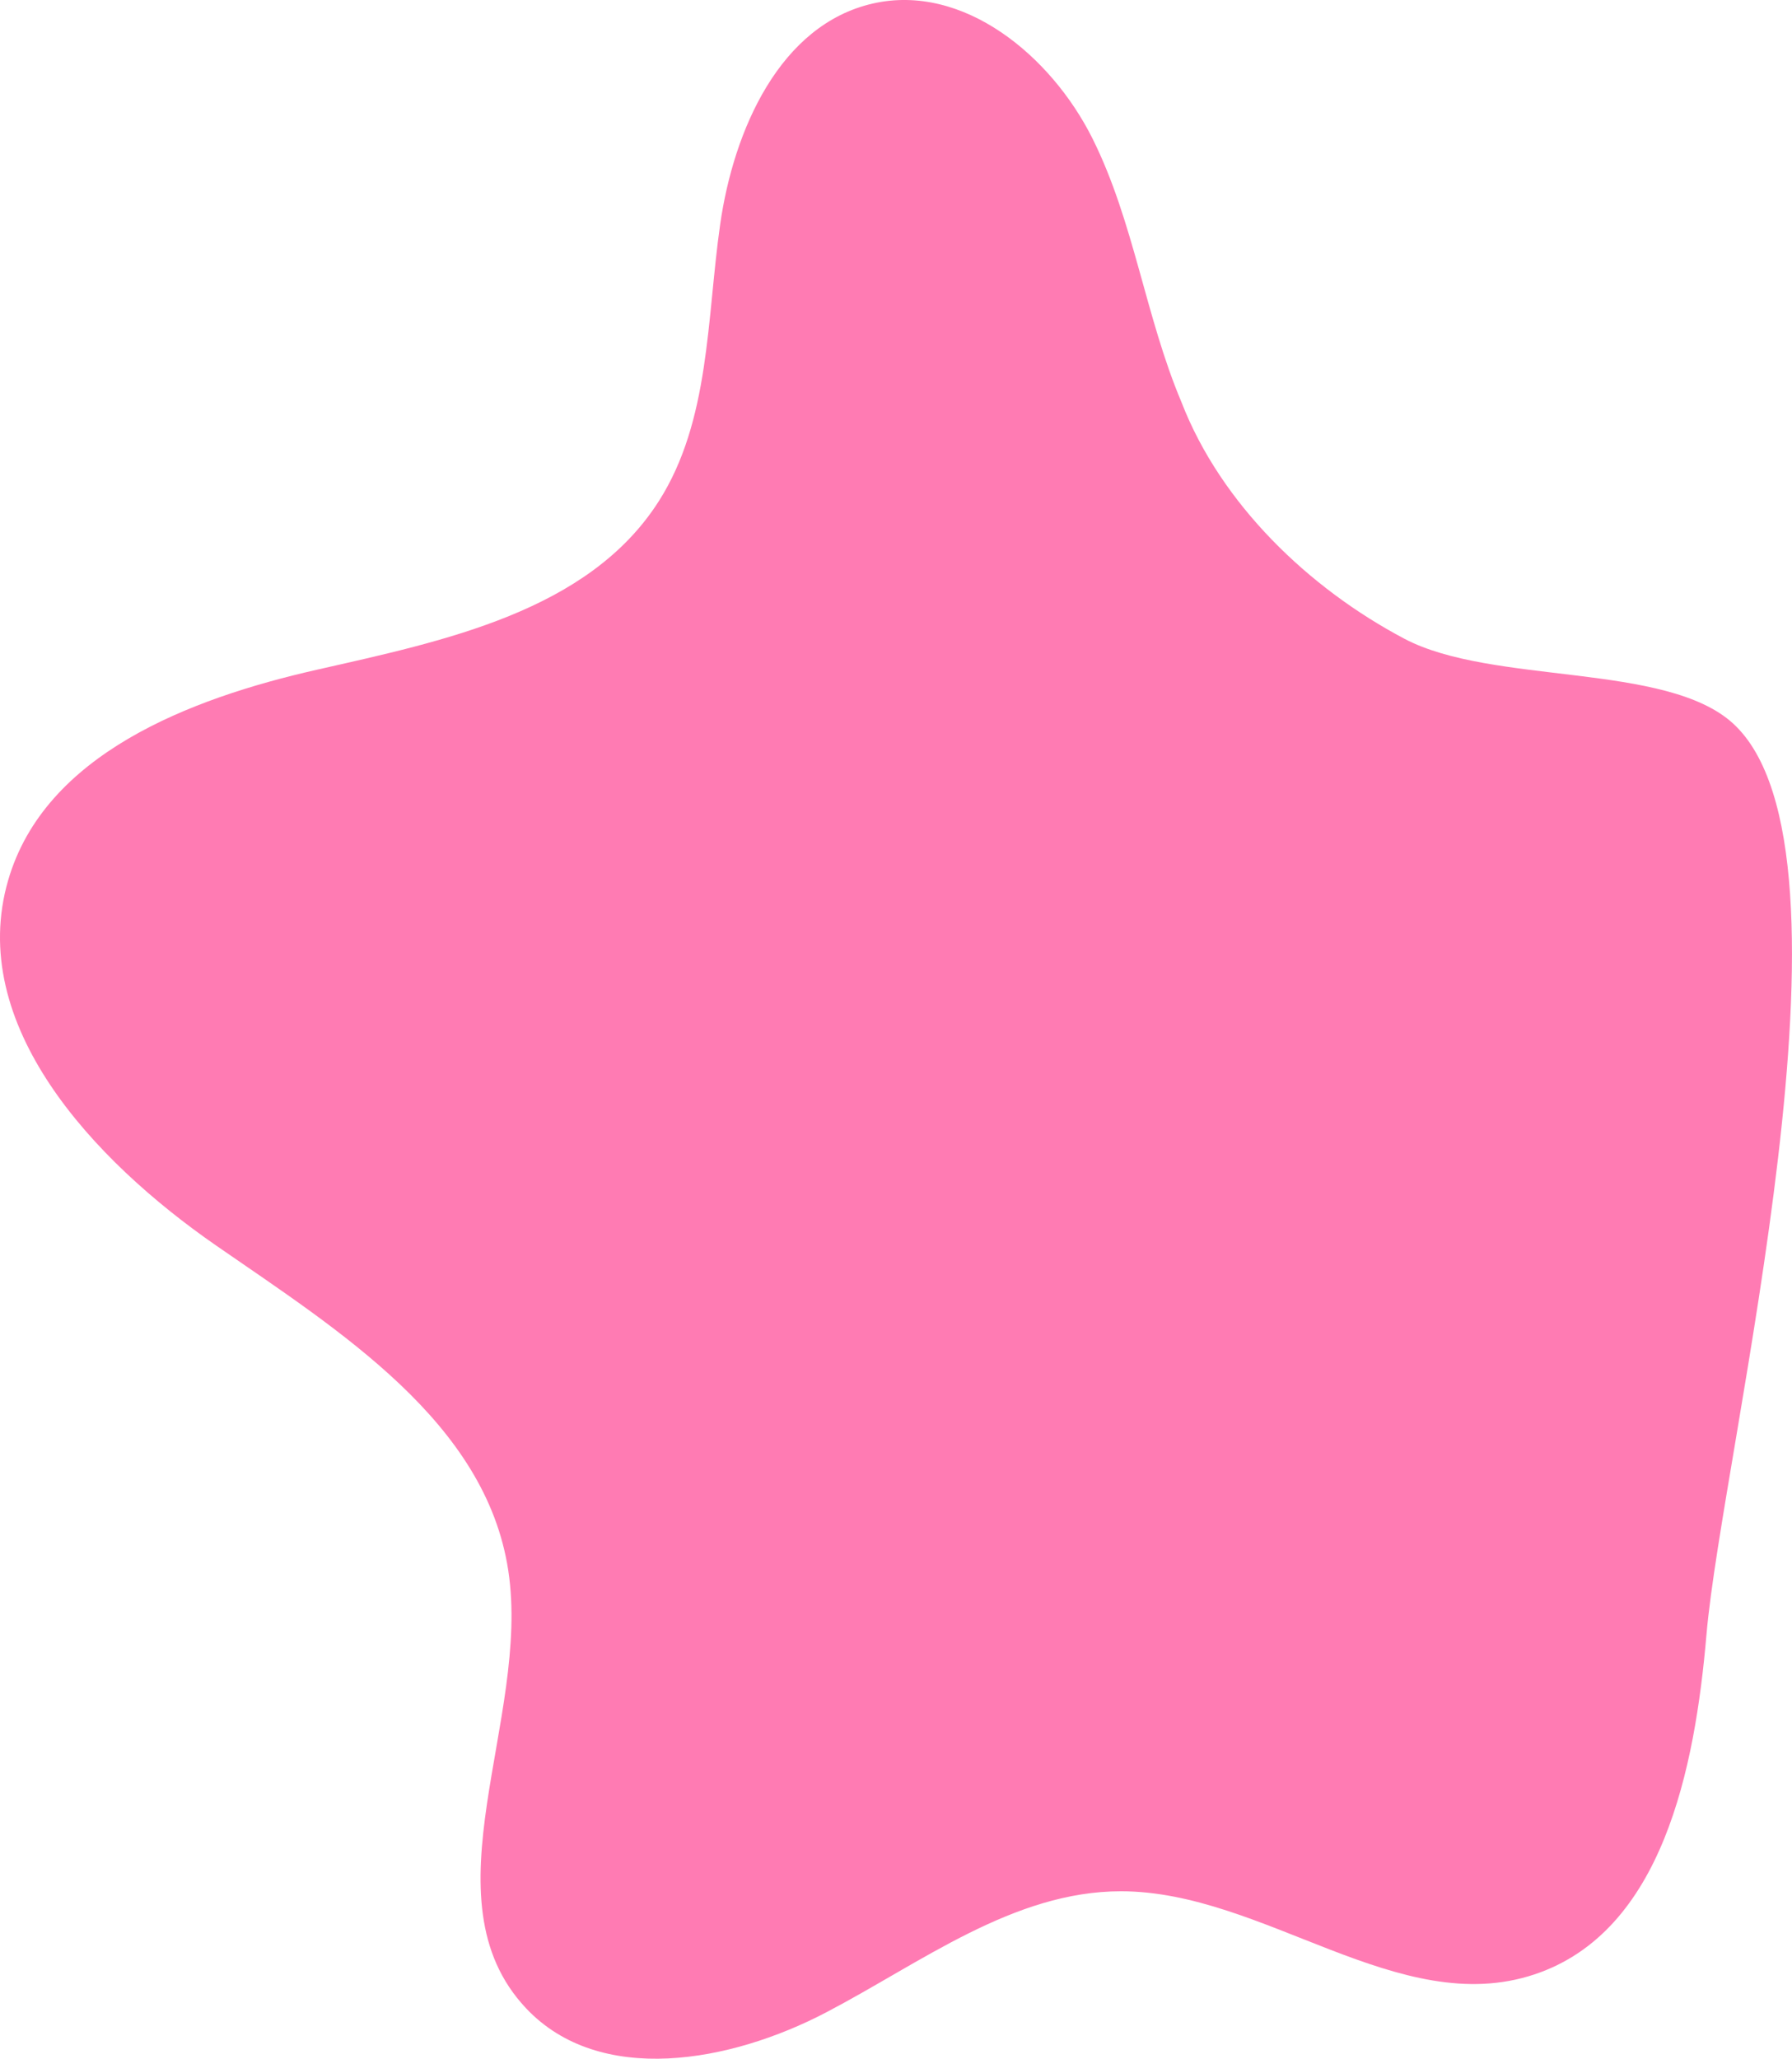 <?xml version="1.0" encoding="utf-8"?>
<!-- Generator: Adobe Illustrator 27.0.0, SVG Export Plug-In . SVG Version: 6.00 Build 0)  -->
<svg version="1.1" xmlns="http://www.w3.org/2000/svg" xmlns:xlink="http://www.w3.org/1999/xlink" x="0px" y="0px"
	 viewBox="0 0 558.81 641.65" style="enable-background:new 0 0 558.81 641.65;" xml:space="preserve">
<style type="text/css">
	.st0{fill:#FFB700;}
	.st1{fill:#FFFFFF;}
	.st2{fill-rule:evenodd;clip-rule:evenodd;fill:#00E390;}
	.st3{fill:#00E390;}
	.st4{opacity:0.75;fill:#FFFFFF;}
	.st5{fill:url(#SVGID_00000048479509757791537330000007059595785073843637_);}
	.st6{fill:url(#SVGID_00000096048136238439771380000016889227205009039551_);}
	.st7{fill:#00B2E3;}
	.st8{fill:#38D430;}
	.st9{fill:url(#SVGID_00000025402754059957195570000016110099523842220719_);}
	.st10{fill-rule:evenodd;clip-rule:evenodd;fill:#FFFFFF;}
	.st11{fill:url(#SVGID_00000097497998977310095340000014115899173786895007_);}
	.st12{fill:url(#SVGID_00000123439883605645250200000011596986710608776596_);}
	.st13{fill-rule:evenodd;clip-rule:evenodd;fill:#FFB700;}
	.st14{fill:url(#SVGID_00000083084758403266998960000006601485635894997134_);}
	.st15{fill-rule:evenodd;clip-rule:evenodd;fill:#00B2E3;}
	.st16{fill:url(#SVGID_00000158018002220245865710000007394917885681290632_);}
	.st17{fill:#00EB98;}
	.st18{fill:url(#SVGID_00000160892295681482688440000017790843912079580560_);}
	.st19{fill:#FF7BB3;}
	.st20{fill-rule:evenodd;clip-rule:evenodd;fill:#FF7BB3;}
	.st21{fill-rule:evenodd;clip-rule:evenodd;}
	.st22{clip-path:url(#SVGID_00000029755505475423389860000006772014445478993544_);}
	.st23{filter:url(#Adobe_OpacityMaskFilter);}
	.st24{fill:url(#SVGID_00000058549403328655317670000001856337022398030497_);}
	.st25{fill:url(#SVGID_00000124857137225985713590000005956137919960764820_);}
	.st26{fill:#C5C5C5;}
	.st27{fill:#FFFF00;}
	.st28{fill:none;stroke:#FFFFFF;stroke-width:5;stroke-miterlimit:10;}
</style>
<g id="Capa_2">
</g>
<g id="Capa_1">
	<path class="st19" d="M368.41,125.31c-11.25-26.65-14.8-56.23-27.72-82.11S300.37-5.33,272.17,1.1
		c-28.98,6.61-43.4,39.44-47.6,68.86c-4.2,29.42-3.15,61.17-19.12,86.23c-21.92,34.38-66.96,43.56-106.73,52.57
		S13.97,235.15,2.56,274.3c-13.1,44.94,26.39,87.3,64.88,113.93s84.01,54.99,91.06,101.27c7.08,46.45-26.68,102.22,5.54,136.42
		c23.01,24.42,63.82,16.86,93.55,1.31c29.74-15.55,58.47-37.8,92.03-37.77c44.57,0.04,86.59,39.99,128.88,25.91
		c39.89-13.28,50.05-64.01,53.64-105.9c4.92-57.4,51.85-244.12,8.3-283.97c-20.87-19.1-75.04-11.95-102.48-26.41
		C408.22,183.4,380.74,157.15,368.41,125.31z"/>
</g>
</svg>
